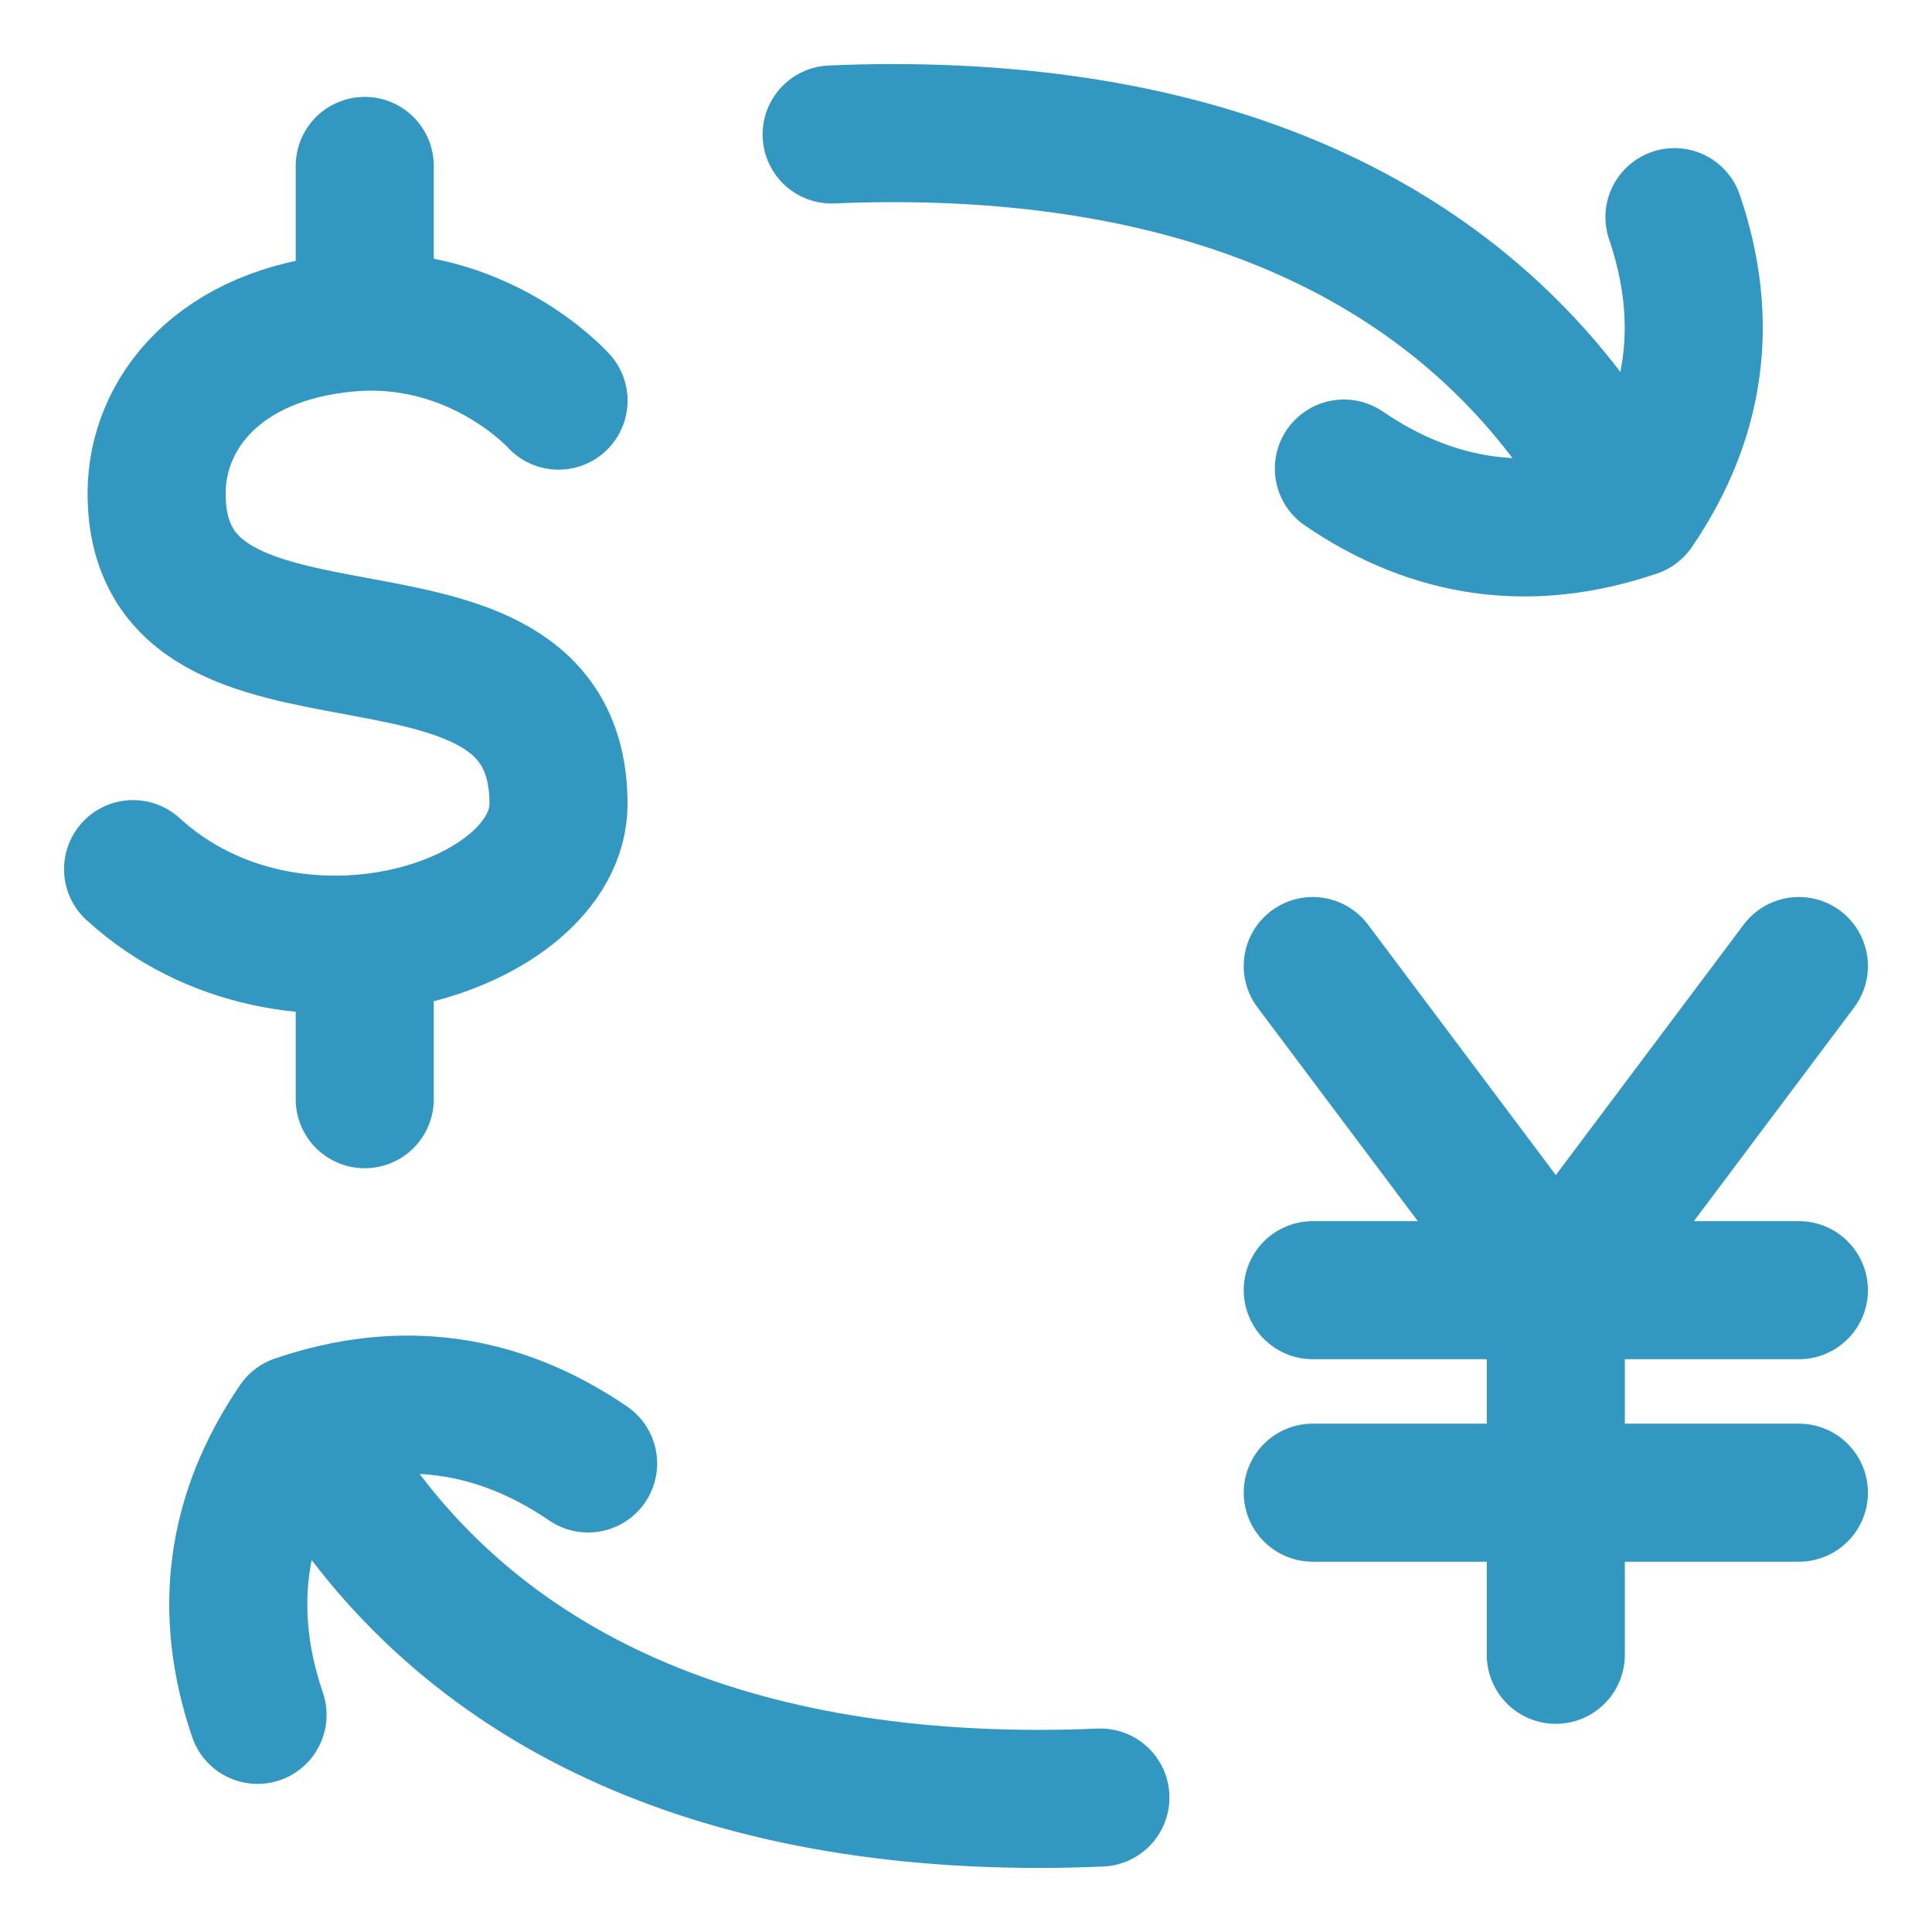 <svg xmlns="http://www.w3.org/2000/svg" fill="none" viewBox="-3.43 -3.43 96 96" id="Cash-Exchange-Rate--Streamline-Flex" height="96" width="96">
  <desc>
    Cash Exchange Rate Streamline Icon: https://streamlinehq.com
  </desc>
  <g id="cash-exchange-rate">
    <path id="Vector" stroke="#3297c1" stroke-linecap="round" stroke-linejoin="round" d="M24.323 16.477s-3.974 -4.43 -10.419 -3.876c-6.445 0.554 -9.552 4.513 -9.552 8.484 0 11.58 19.97 3.555 19.97 15.43 0 6.122 -13.247 10.444 -21.139 3.241M14.694 4.814V12.554m0 30.896v7.739" stroke-width="6.86"></path>
    <path id="Vector 994" stroke="#3297c1" stroke-linecap="round" stroke-linejoin="round" d="M61.8 44.572 73.878 60.676 85.956 44.572" stroke-width="6.86"></path>
    <path id="Vector 995" stroke="#3297c1" stroke-linecap="round" stroke-linejoin="round" d="M73.877 60.678v18.118" stroke-width="6.86"></path>
    <path id="Vector 996" stroke="#3297c1" stroke-linecap="round" stroke-linejoin="round" d="M61.8 60.678H85.956" stroke-width="6.86"></path>
    <path id="Vector 997" stroke="#3297c1" stroke-linecap="round" stroke-linejoin="round" d="M61.8 70.74H85.956" stroke-width="6.86"></path>
    <path id="Vector_2" stroke="#3297c1" stroke-linecap="round" stroke-linejoin="round" d="M63.347 19.852c4.492 3.066 9.312 3.721 14.459 1.967 3.066 -4.492 3.722 -9.311 1.967 -14.459" stroke-width="6.86"></path>
    <path id="Vector_3" stroke="#3297c1" stroke-linecap="round" stroke-linejoin="round" d="M77.107 21.36C70.621 9.551 58.257 3.184 40.942 3.184c-1.034 0 -2.05 0.023 -3.048 0.068" stroke-width="6.86"></path>
    <path id="Vector_4" stroke="#3297c1" stroke-linecap="round" stroke-linejoin="round" d="M25.793 69.289c-4.492 -3.066 -9.311 -3.721 -14.459 -1.967 -3.066 4.491 -3.721 9.311 -1.967 14.459" stroke-width="6.86"></path>
    <path id="Vector_5" stroke="#3297c1" stroke-linecap="round" stroke-linejoin="round" d="M12.035 67.78C18.521 79.589 30.884 85.956 48.2 85.956c1.034 0 2.05 -0.023 3.048 -0.068" stroke-width="6.86"></path>
  </g>
</svg>